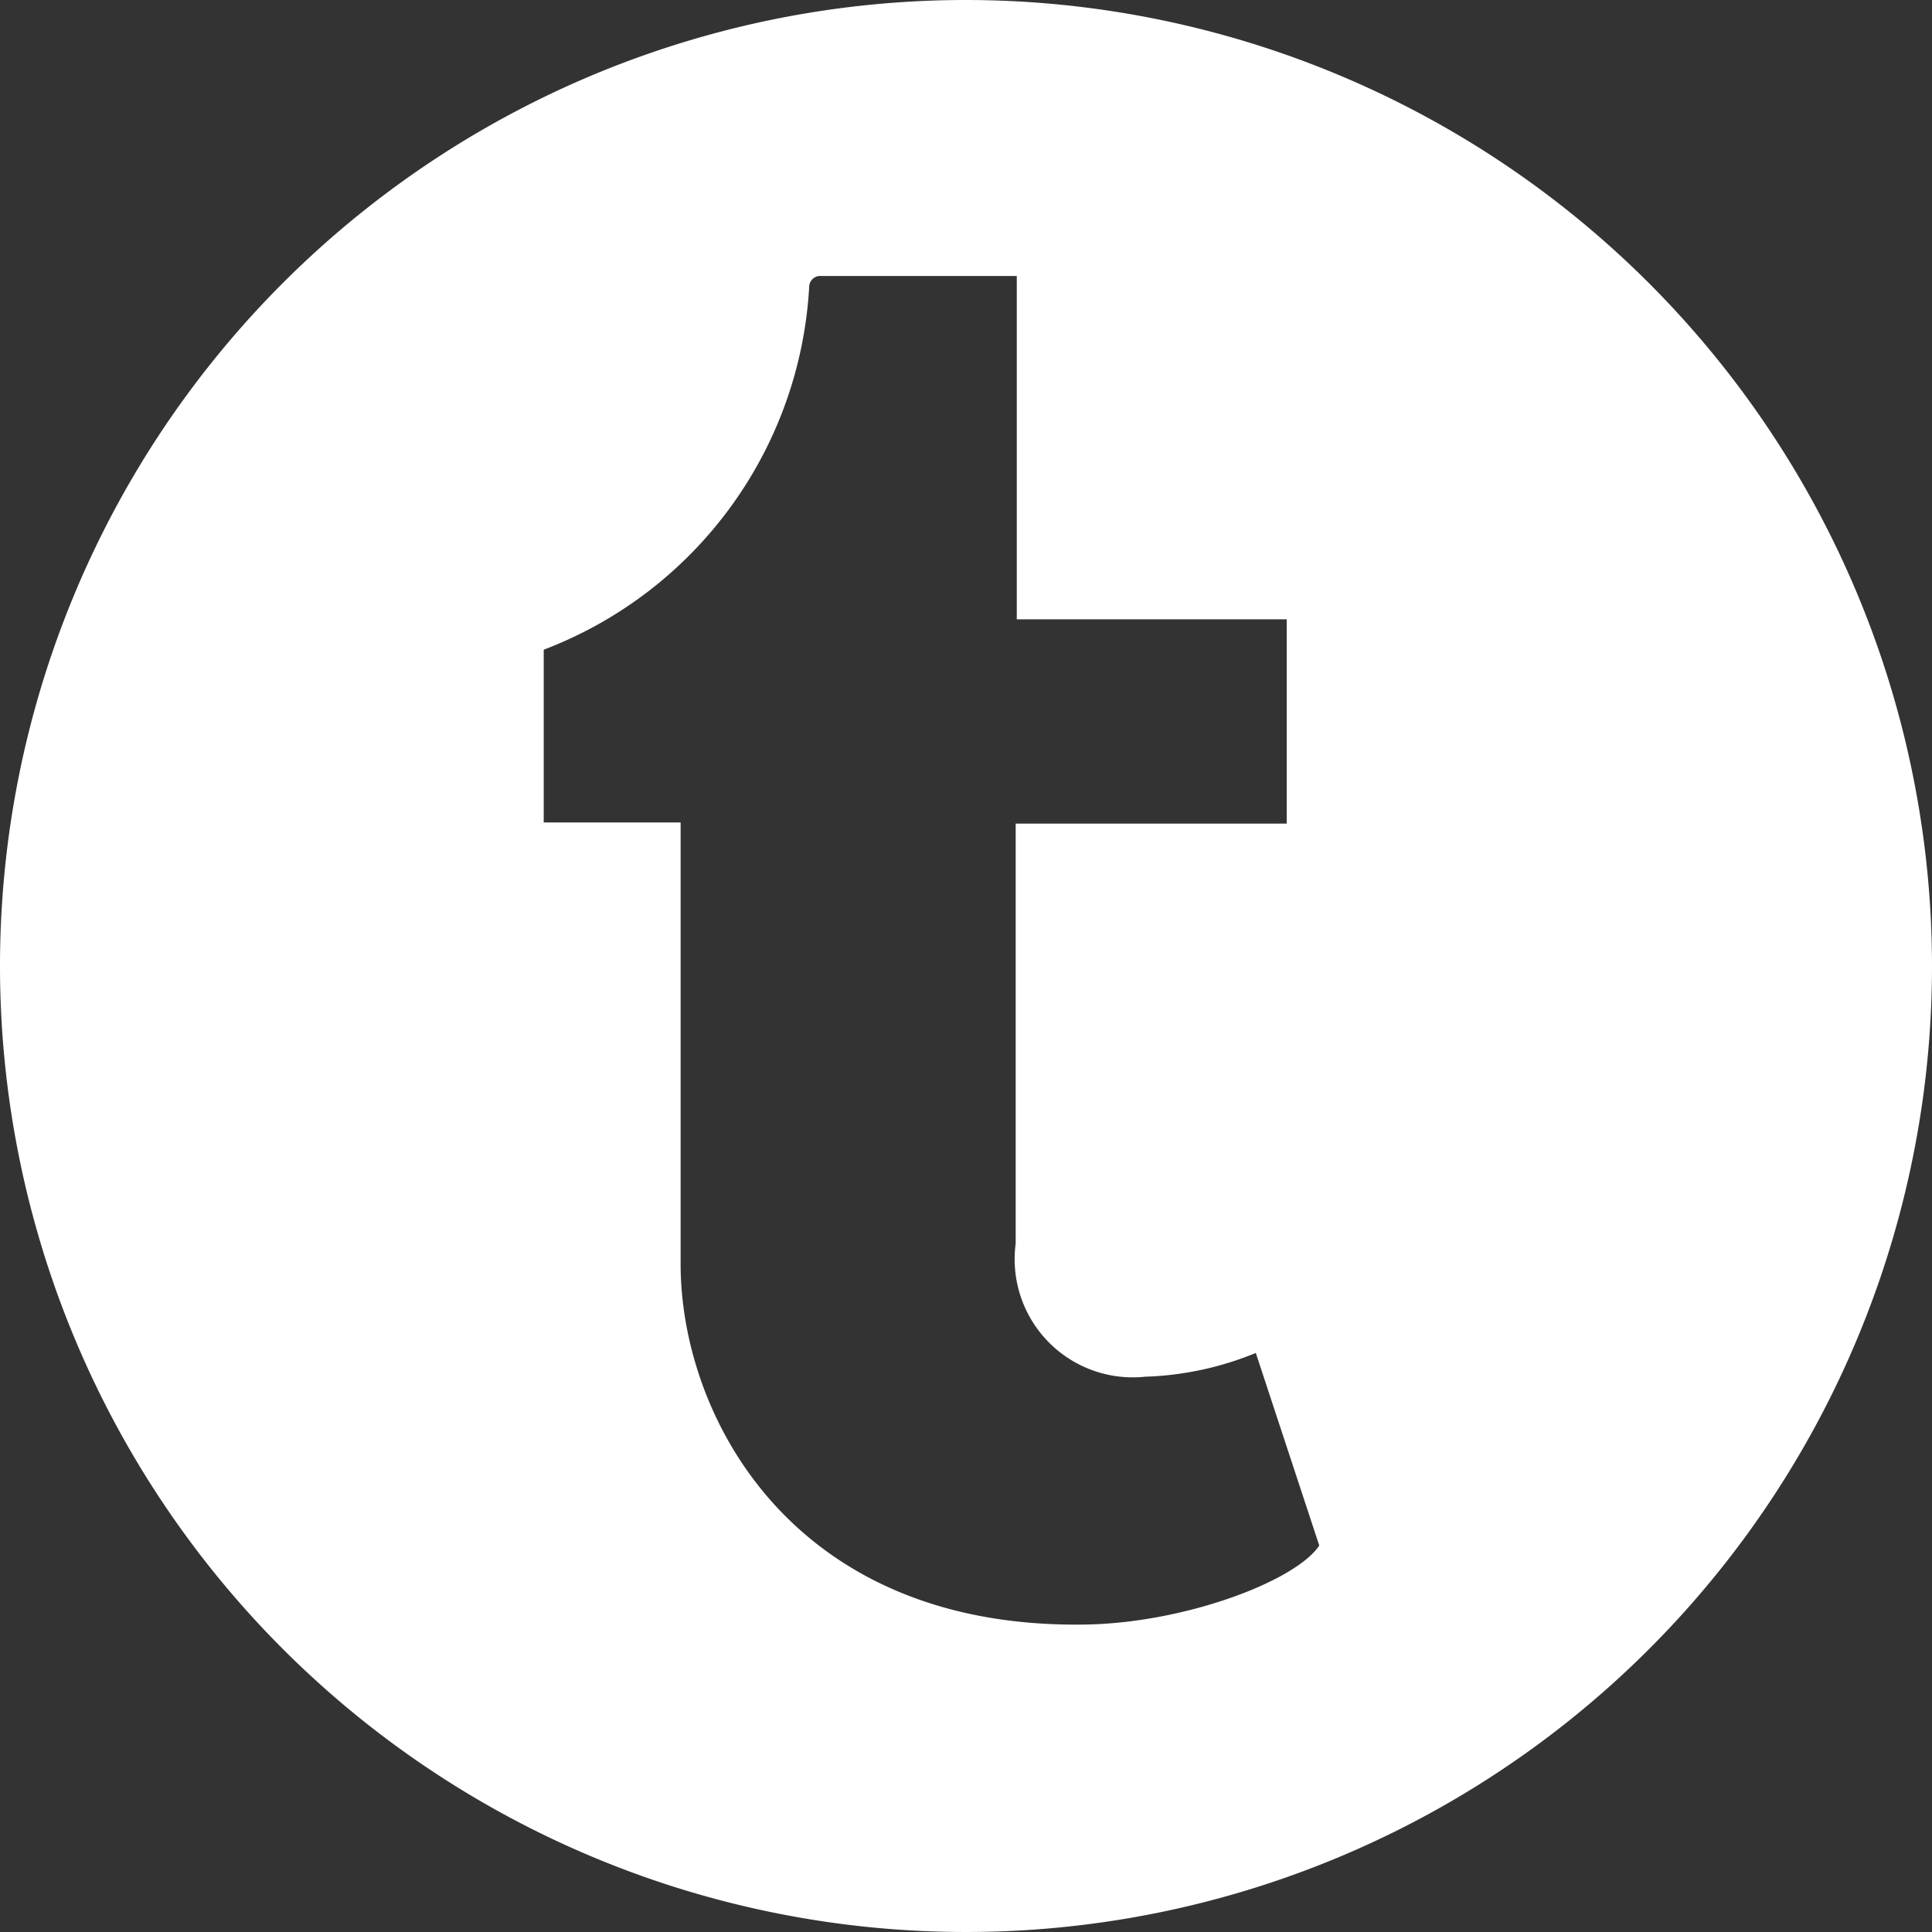 <svg xmlns="http://www.w3.org/2000/svg" viewBox="0 0 35 35"><rect x="0" y="0" width="35" height="35" fill="#333333" stroke="none"/><defs><style>.cls-1{fill:#fff;}</style></defs><title>socialbuttAsset 32</title><g id="Layer_2" data-name="Layer 2"><g id="Layer_1-2" data-name="Layer 1"><path class="cls-1" d="M17.5,0A17.5,17.5,0,1,0,35,17.5,17.51,17.51,0,0,0,17.5,0Zm2.17,29.43c-5.33.09-7.34-3.79-7.34-6.53v-8H9.85V11.77a7.48,7.48,0,0,0,4.81-6.59A.2.2,0,0,1,14.84,5h3.58v6.22h4.89v3.7H18.4v7.61a2.14,2.14,0,0,0,2.35,2.41,5.72,5.72,0,0,0,2-.43L23.9,28C23.46,28.65,21.46,29.4,19.67,29.43Z"/></g></g></svg>